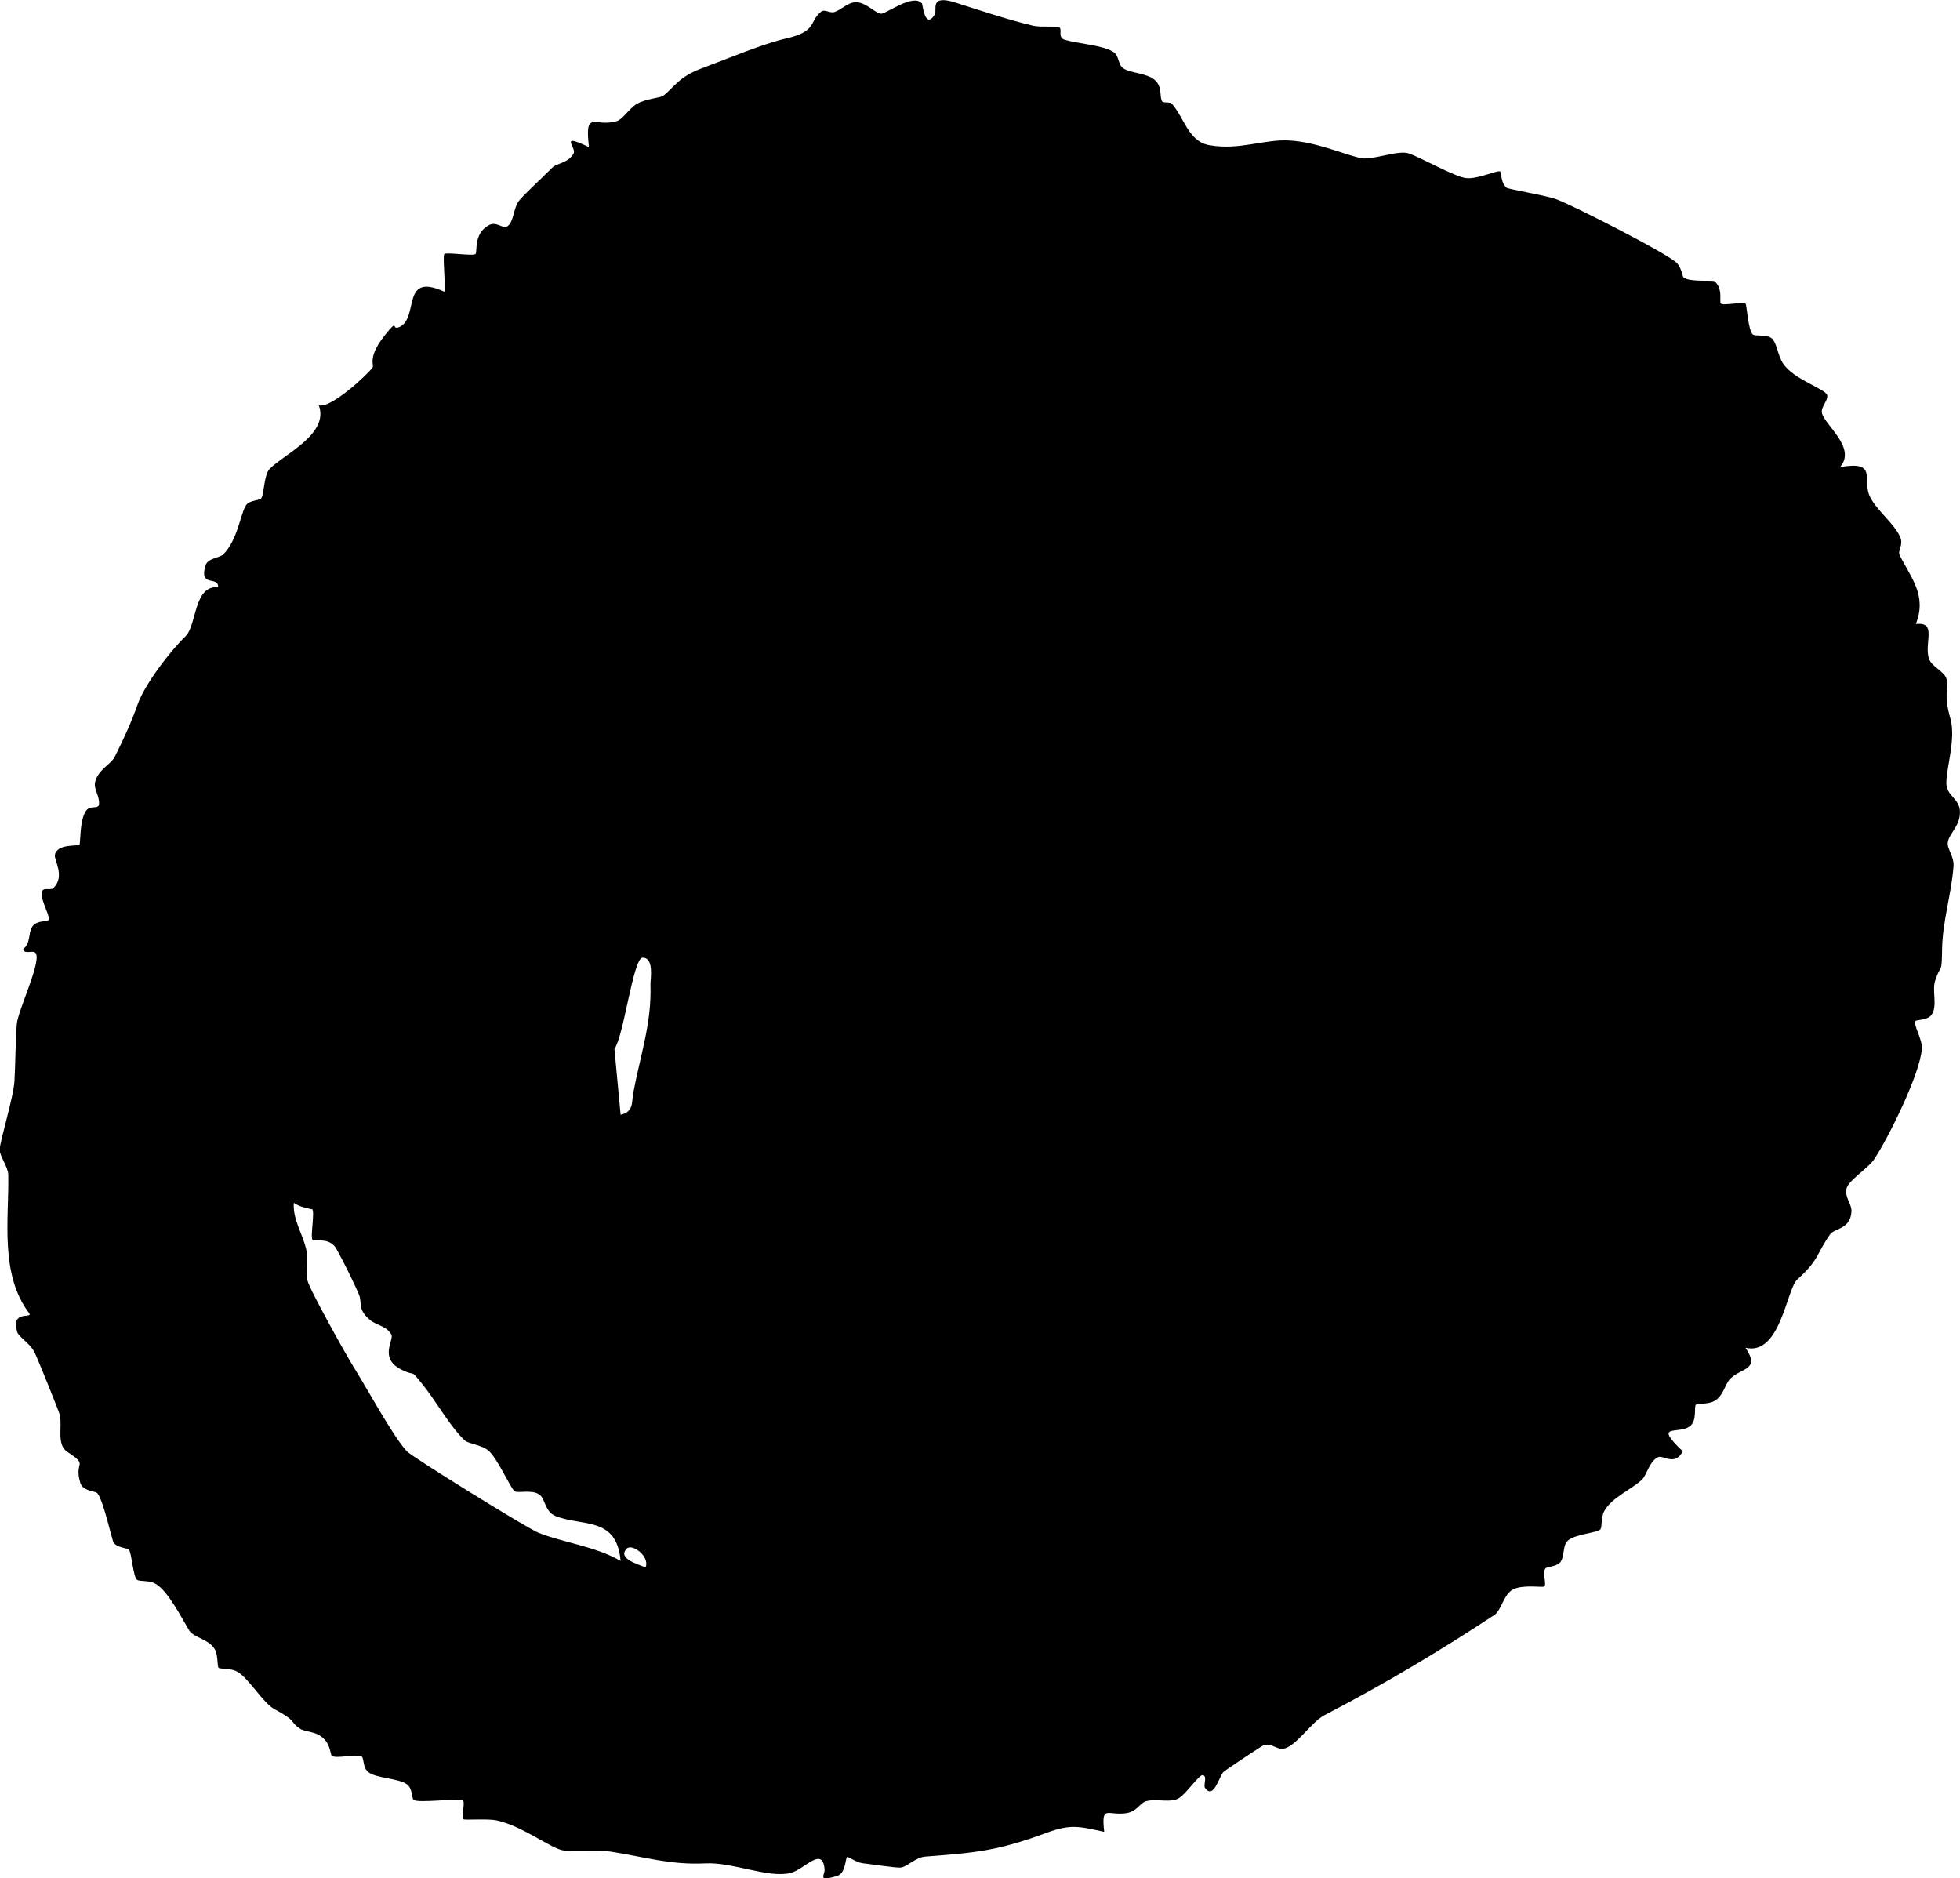 <?xml version="1.0" encoding="UTF-8"?><svg id="Layer_2" xmlns="http://www.w3.org/2000/svg" viewBox="0 0 130.02 124.56"><g id="Layer_1-2"><path d="M61.15.18c.05.06.2,1.85.86.78.19-.3-.41-1.36,1.4-.78,1.35.43,3.58,1.17,5.14,1.53.53.12,1.63-.02,1.76.14s-.13.64.3.78c.91.28,2.5.35,3.24.81.41.26.29.81.65,1.08.47.35,1.56.3,2.12.8.52.47.27,1.13.48,1.41.09.12.52.01.64.15.81.92,1.1,2.51,2.48,2.75,2.01.36,3.66-.42,5.34-.31,1.74.11,3.31.82,4.66,1.16.77.19,2.48-.54,3.21-.31.8.26,3.03,1.54,3.81,1.64s2.16-.57,2.28-.43c.1.11.02.73.42,1.07.13.11,2.7.52,3.37.79,1.18.46,7.24,3.54,7.91,4.19.35.34.36.89.47.98.41.31,1.94.16,2.04.24.59.49.31,1.35.42,1.48.15.17,1.49-.14,1.65.02.07.08.18,1.8.47,2.03.19.15.84-.02,1.22.23s.42,1.15.8,1.71c.7,1.06,2.85,1.69,2.92,2.1.06.36-.43.78-.35,1.16.15.79,2.33,2.32,1.2,3.6,2.55-.44,1.44.81,1.98,1.95.42.89,1.6,1.78,2,2.66.26.56-.18.92-.02,1.24.75,1.5,1.82,2.66,1.07,4.56,1.42-.17.55,1.21.86,2.27.15.54,1.04.87,1.17,1.36.15.57-.2,1.06.26,2.63.4,1.4-.33,3.44-.26,4.4.06.71.82.95.89,1.67.09,1.04-.72,1.54-.8,2.15-.06.43.43.94.38,1.59-.15,1.91-.73,3.63-.76,5.52-.02,1.72-.08.89-.46,2.07-.22.69.18,1.69-.24,2.26-.28.38-.95.31-1.06.41-.2.17.47,1.22.42,1.84-.12,1.67-2.19,5.85-3.15,7.31-.39.6-1.7,1.41-1.84,1.94-.16.59.35,1.04.32,1.55-.07,1.19-1.14,1.11-1.41,1.5-.96,1.37-.71,1.67-2.19,3.01-.71.65-1.12,5.08-3.43,4.52,1.02,1.52-.31,1.31-1.03,2.08-.35.37-.44,1.14-1.05,1.46-.42.23-1.11.14-1.21.24-.15.15.11,1.08-.43,1.45-.79.53-2.41-.24-.44,1.64-.53,1.03-1.31.2-1.67.4-.57.31-.71,1.16-1.04,1.48-.67.64-2.03,1.2-2.5,2.09-.23.43-.13,1.03-.25,1.2-.2.26-1.9.32-2.26.86-.23.35-.14.94-.38,1.29s-.87.3-1.01.45c-.21.25.07,1.02-.06,1.19-.08.1-1.4-.15-2.09.2-.62.32-.78,1.39-1.23,1.69-3.55,2.34-7.25,4.56-11.28,6.65-.88.46-1.96,2.18-2.77,2.23-.49.03-.86-.5-1.4-.16-.4.25-2.31,1.51-2.52,1.69-.29.26-.66,1.9-1.24,1.05-.12-.17.22-.87-.21-.83-.53.37-1.17,1.46-1.72,1.62-.63.18-1.34-.07-1.98.11-.4.11-.59.68-1.3.79-1.24.19-1.68-.61-1.47,1.24-1.7-.37-2.22-.53-3.87.08-3.2,1.18-4.67,1.31-7.99,1.56-.68.05-1.23.71-1.67.73-.42.01-1.88-.22-2.51-.29-.38-.04-.98-.47-1.02-.41-.13.19-.1,1.08-.65,1.25-1.37.42-.81-.05-.84-.42-.12-1.61-1.34.01-2.27.23-1.49.35-3.82-.73-5.64-.64-2.36.12-4.09-.45-6.36-.79-.64-.1-2.71.03-3.17-.09-.88-.23-2.69-1.63-4.32-1.97-.61-.13-2.14,0-2.21-.08-.14-.19.13-1.05-.01-1.24s-3.05.21-3.29-.05c-.13-.14-.06-.74-.43-1.02-.55-.41-2-.39-2.55-.8-.38-.28-.3-.87-.43-1.02-.23-.25-1.78.16-2.01-.08-.09-.1-.11-.66-.43-1.02-.58-.68-1.27-.48-1.72-.8-.66-.47-.16-.47-1.64-1.26-.78-.41-1.74-2.11-2.51-2.51-.43-.22-1.11-.15-1.21-.24s-.02-.79-.24-1.21c-.36-.67-1.42-.81-1.69-1.24-.42-.66-1.41-2.68-2.28-3.14-.42-.23-1.04-.12-1.2-.25-.26-.2-.35-1.75-.53-1.98-.12-.15-.72-.12-1.01-.46-.12-.14-.65-2.72-1.08-3.29-.14-.18-.97-.11-1.15-.72-.43-1.46.62-1.06-.86-2.04-.72-.48-.32-1.63-.49-2.44-.05-.22-1.49-3.79-1.68-4.16-.3-.6-1.04-1-1.15-1.35-.44-1.46,1.01-.88.81-1.22-1.98-2.6-1.35-6.23-1.4-9.18,0-.53-.57-1.25-.57-1.67,0-.56.92-3.47.98-4.58.07-1.3.06-2.47.15-3.73.06-.94,1.77-4.4,1.21-4.79-.18-.13-.75.14-.78-.23.51-.35.32-1.08.61-1.49s.93-.31,1.05-.41c.21-.18-.49-1.23-.43-1.84.04-.4.58-.11.76-.29.82-.77.05-1.86.11-2.2.14-.77,1.51-.57,1.63-.68.08-.08,0-1.58.42-2.23.29-.45.85-.07.88-.48.04-.55-.37-.98-.26-1.45.19-.81,1.06-1.2,1.29-1.65.6-1.19,1.13-2.35,1.52-3.47.49-1.4,2.22-3.62,3.18-4.54.77-.74.54-3.41,2.17-3.26.05-.79-1.3.06-.83-1.46.14-.46.94-.5,1.16-.71.98-.96,1.16-2.76,1.53-3.28.23-.33.87-.29,1-.45.2-.25.17-1.56.56-1.95.91-.95,3.97-2.3,3.26-4.22.78.25,3.24-2.04,3.57-2.51.11-.16-.36-.66.8-2.12,1-1.26.37-.23,1.04-.59,1.23-.67.05-3.63,2.92-2.31.09-.51-.13-2.37,0-2.5.14-.14,1.94.16,2.07-.01s-.14-1.32.85-1.89c.55-.32.96.28,1.26.06.46-.33.36-1.18.8-1.73.26-.33,1.71-1.69,2.2-2.18.26-.26,1.05-.29,1.39-.92.22-.39-1.03-1.4,1.02-.42-.29-2.55.37-1.29,1.83-1.72.43-.13.83-.84,1.35-1.15.6-.35,1.57-.39,1.77-.55.74-.6,1.03-1.25,2.54-1.81,1.8-.67,3.98-1.6,5.56-1.97,2.15-.49,1.51-1.13,2.37-1.8.21-.16.57.13.86.04.49-.16.88-.65,1.44-.65.67,0,1.3.76,1.67.76.34,0,2.12-1.35,2.68-.69ZM41.17,73.94c.89-.2.72-.84.84-1.46.48-2.54,1.22-4.6,1.14-7.16-.01-.4.26-1.8-.52-1.8-.63,0-1.25,5.22-1.87,6.05l.41,4.37ZM20.72,80.21s-.91-.15-1.23-.44c-.08,1.13.6,2.07.83,3.13.13.59-.08,1.31.07,2.01.13.6,2.59,4.99,3.04,5.71.91,1.44,2.58,4.56,3.55,5.63.35.38,8.01,5.13,8.76,5.42,1.65.65,3.79.9,5.43,1.86-.26-2.98-2.52-2.26-4.32-2.98-.72-.29-.67-1.16-1.08-1.43-.54-.36-1.45-.04-1.65-.23-.31-.3-1.12-2.16-1.71-2.67-.46-.4-1.34-.45-1.6-.7-1.02-.99-1.86-2.56-2.78-3.7s-.35-.43-1.46-1.01c-1.44-.76-.41-1.96-.61-2.3-.32-.57-1.02-.63-1.39-.94-.82-.69-.57-1.05-.71-1.57-.1-.37-1.44-3.08-1.66-3.34-.5-.58-1.31-.3-1.46-.42-.18-.14.16-1.86-.03-2.05ZM42.83,103.96c.29-.74-.9-1.6-1.25-1.25-.64.64.68,1.02,1.25,1.25Z"/></g></svg>
